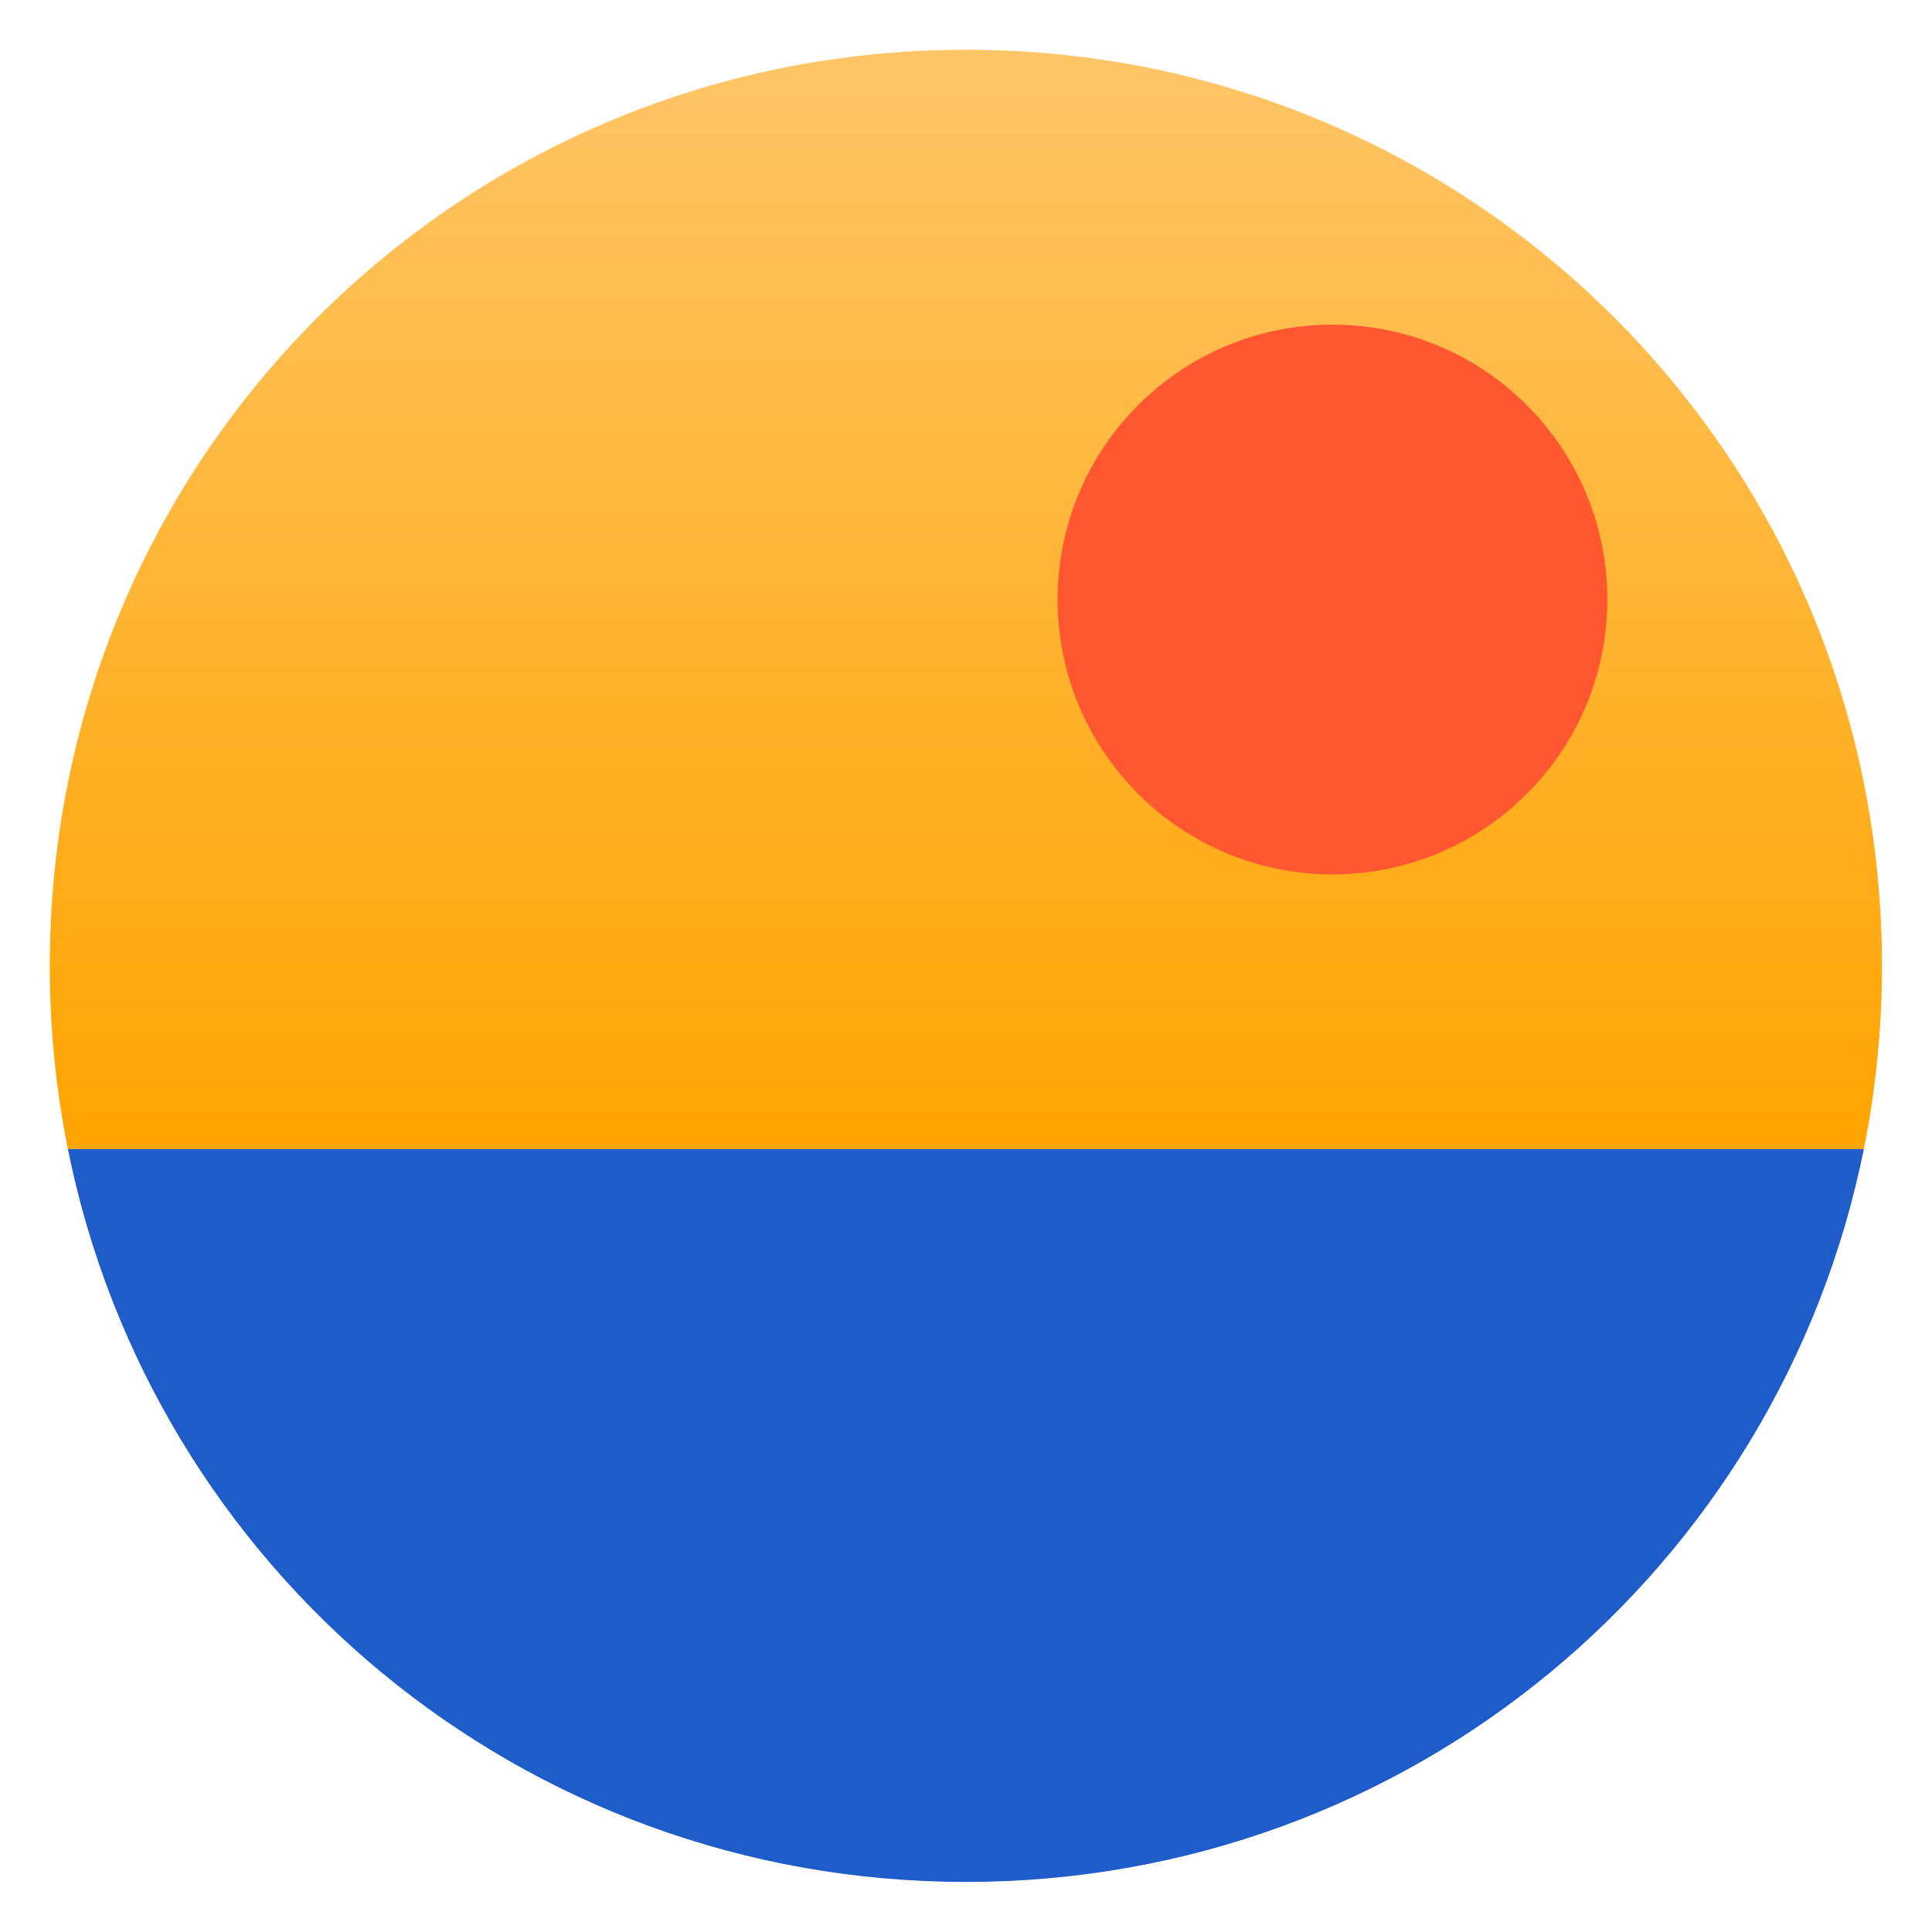 <svg clip-rule="evenodd" fill-rule="evenodd" stroke-linejoin="round" stroke-miterlimit="2" viewBox="0 0 48 48" xmlns="http://www.w3.org/2000/svg">
 <linearGradient id="a" x2="1" gradientTransform="matrix(0 -24.008 24.008 0 24.001 28.008)" gradientUnits="userSpaceOnUse">
  <stop stop-color="#ffa400" offset="0"/>
  <stop stop-color="#ffc567" offset="1"/>
 </linearGradient>
 <path transform="matrix(1.138 0 0 1.138 -3.316 -3.316)" d="m24 4c-11.08 0-20 8.92-20 20 0 1.371.136 2.708.396 4h39.209c.26-1.292.396-2.629.396-4 0-11.08-8.92-20-20-20zm-19.602 24.008c.021.103.054.202.076.304-.022-.102-.055-.201-.076-.304zm39.204 0c-.021.103-.054.202-.077.304.023-.102.056-.201.077-.304zm-38.739 1.82c.062.206.138.405.207.608-.068-.203-.145-.402-.207-.608zm38.274 0c-.062.206-.139.405-.207.608.068-.203.144-.402.207-.608zm-37.649 1.754c.091.222.191.438.289.656-.098-.217-.198-.434-.289-.656zm37.024 0c-.091.222-.191.439-.289.656.098-.218.198-.434.289-.656zm-36.254 1.656c.115.222.234.44.357.657-.123-.217-.242-.435-.357-.657zm35.484 0c-.115.222-.234.44-.357.657.123-.217.242-.435.357-.657zm-34.551 1.606c.131.203.262.405.4.603-.138-.198-.269-.4-.4-.603zm33.618 0c-.131.203-.263.405-.401.603.138-.198.27-.4.401-.603zm-32.541 1.506c.141.18.279.362.426.537-.147-.175-.285-.358-.426-.537zm31.464 0c-.141.179-.278.362-.425.537.147-.175.284-.357.425-.537zm-30.168 1.496c.116.121.226.248.346.367-.12-.118-.23-.246-.346-.367zm28.872 0c-.117.121-.227.249-.346.367.119-.119.229-.246.346-.367zm-25.737 2.672c.179.122.368.231.551.347-.183-.116-.372-.225-.551-.347zm22.602 0c-.179.122-.368.231-.551.347.183-.116.372-.225.551-.347zm-21.053.953c.21.117.426.224.641.334-.215-.11-.431-.217-.641-.334zm19.504 0c-.21.117-.426.224-.641.334.215-.11.431-.217.641-.334zm-17.842.824c.221.097.445.188.67.277-.225-.089-.449-.18-.67-.277zm16.18 0c-.221.097-.445.188-.67.277.225-.089.449-.18.67-.277zm-14.455.662c.243.081.487.158.734.231-.247-.072-.491-.15-.734-.231zm12.73 0c-.243.081-.487.159-.734.231.247-.073.491-.15.734-.231zm-10.931.504c.294.068.585.142.884.197-.299-.055-.59-.129-.884-.197zm9.132 0c-.294.068-.585.142-.884.197.299-.055.59-.129.884-.197zm-7.982.244c.507.087 1.02.157 1.539.205-.52-.048-1.032-.118-1.539-.205zm6.832 0c-.507.087-1.019.157-1.539.205.519-.048 1.032-.118 1.539-.205zm-5.084.221c.551.045 1.106.074 1.668.074-.562 0-1.118-.029-1.668-.074zm1.668.074c.562 0 1.117-.029 1.668-.074-.55.045-1.106.074-1.668.074z" fill="url(#a)" fill-rule="nonzero"/>
 <path transform="matrix(1.138 0 0 1.138 -3.316 -3.316)" d="m4.396 28c1.844 9.151 9.895 16 19.605 16 9.709 0 17.76-6.849 19.604-16z" fill="#1e5cc9" fill-rule="nonzero"/>
 <circle cx="33.105" cy="14.895" r="6.829" fill="#ff5830" stroke-width="1.138"/>
</svg>
